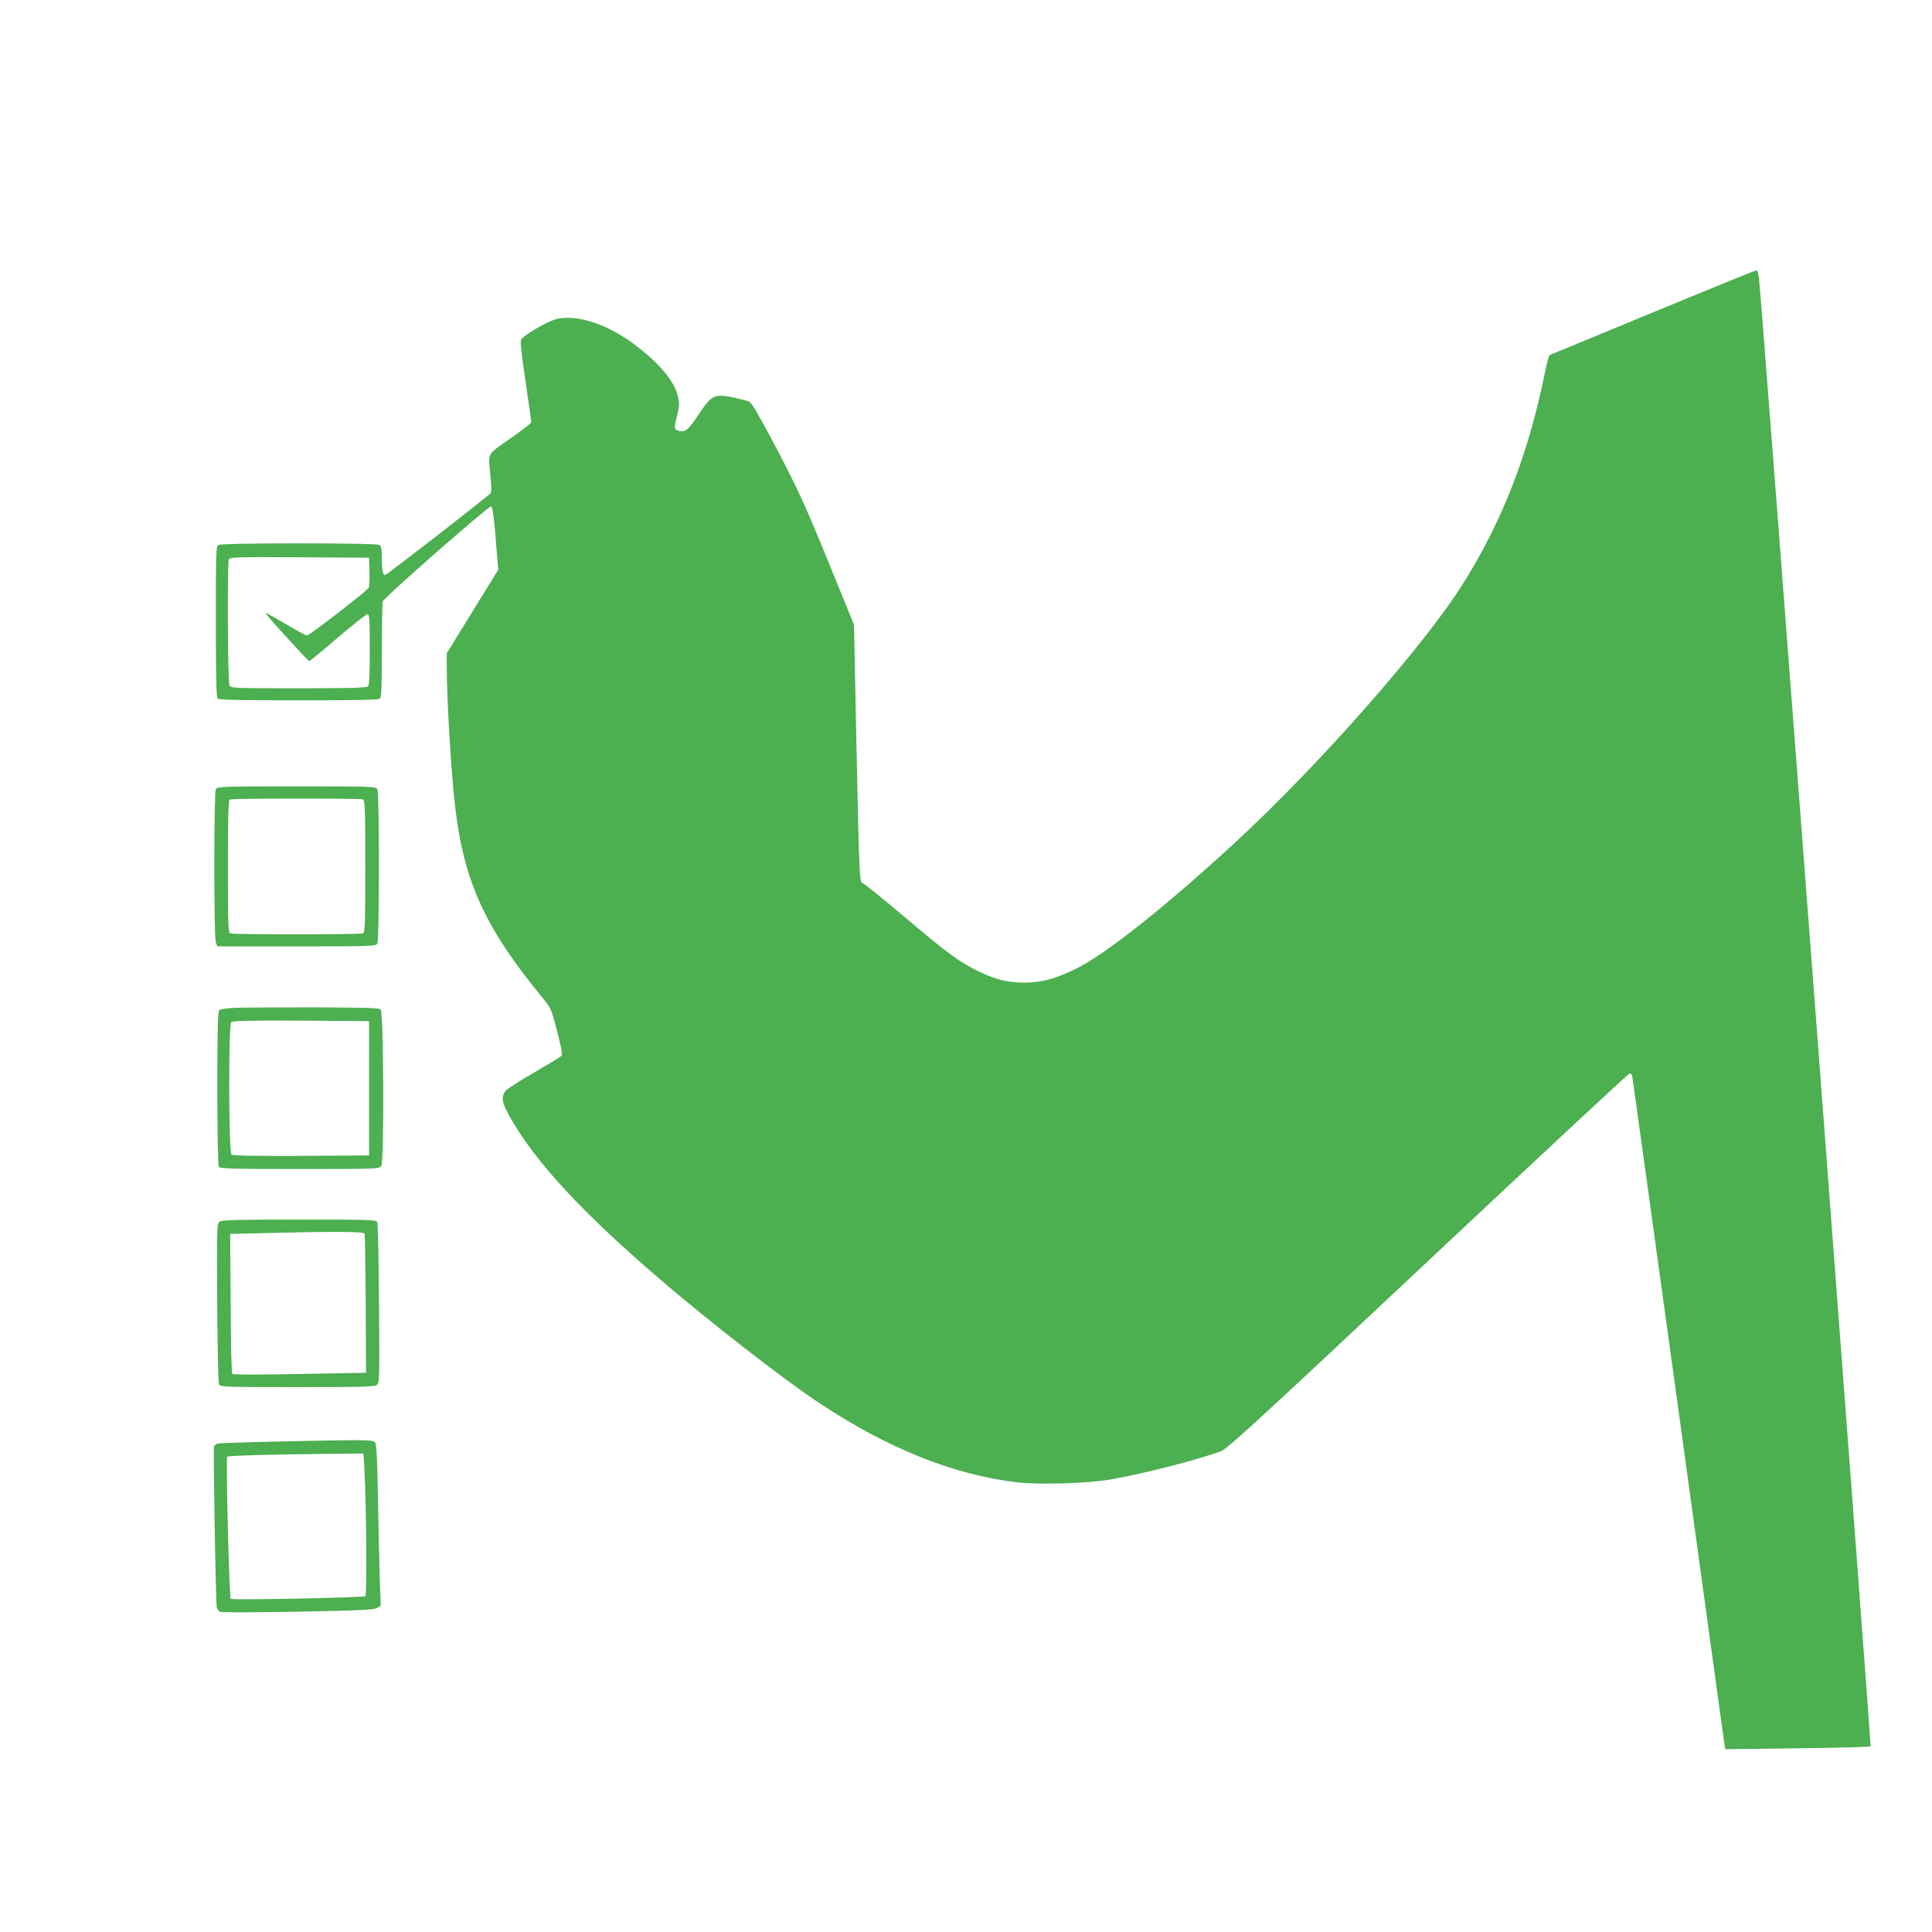 <?xml version="1.0" standalone="no"?>
<!DOCTYPE svg PUBLIC "-//W3C//DTD SVG 20010904//EN"
 "http://www.w3.org/TR/2001/REC-SVG-20010904/DTD/svg10.dtd">
<svg version="1.0" xmlns="http://www.w3.org/2000/svg"
 width="1280pt" height="1280pt" viewBox="0 0 1280 1280"
 preserveAspectRatio="xMidYMid meet">
<g transform="translate(0,1280) scale(0.1,-0.1)"
fill="#4caf50" stroke="none">
<path d="M10950 10730 c-371 -154 -679 -281 -683 -282 -5 -2 -20 -57 -33 -123
-109 -537 -283 -984 -546 -1400 -260 -411 -956 -1201 -1503 -1705 -455 -420
-858 -740 -1050 -835 -141 -70 -234 -95 -348 -95 -106 0 -184 18 -292 69 -132
62 -209 118 -495 360 -150 127 -279 231 -286 231 -19 0 -22 58 -40 918 l-16
793 -173 424 c-149 366 -196 467 -335 734 -119 225 -169 312 -186 320 -13 6
-61 18 -107 28 -123 25 -143 15 -225 -108 -71 -107 -90 -123 -133 -114 -34 8
-35 16 -12 106 14 57 15 74 4 123 -23 104 -129 228 -304 356 -141 102 -299
164 -422 164 -58 0 -82 -5 -137 -31 -66 -31 -143 -79 -171 -107 -12 -12 -9
-51 24 -278 21 -144 39 -268 39 -275 0 -6 -63 -56 -140 -109 -159 -112 -146
-87 -130 -253 5 -52 6 -100 2 -107 -9 -15 -690 -544 -701 -544 -15 0 -21 30
-21 110 0 68 -3 81 -19 90 -13 6 -198 10 -531 10 -333 0 -518 -4 -531 -10 -18
-10 -19 -27 -19 -508 0 -374 3 -501 12 -510 9 -9 142 -12 538 -12 396 0 529 3
538 12 9 9 12 93 12 318 0 168 3 314 6 326 6 23 697 629 717 629 11 0 21 -75
41 -335 l7 -85 -171 -277 -170 -276 0 -89 c0 -219 30 -718 56 -933 58 -491
199 -798 572 -1253 64 -78 64 -79 103 -229 28 -107 36 -154 29 -163 -6 -7 -87
-56 -180 -110 -94 -53 -179 -109 -190 -122 -32 -41 -25 -80 31 -178 167 -294
476 -628 984 -1064 320 -276 815 -661 1050 -818 462 -308 900 -484 1325 -534
150 -17 472 -7 623 20 220 39 590 134 730 188 39 15 279 235 1368 1258 726
682 1327 1241 1335 1243 7 2 16 -7 18 -20 3 -13 140 -1006 306 -2208 165
-1202 302 -2199 305 -2217 l6 -32 477 6 c262 3 481 9 485 13 6 6 -715 9499
-739 9723 -3 33 -11 57 -17 56 -7 0 -316 -126 -687 -279z m-8502 -1718 c1 -51
-1 -99 -5 -106 -12 -22 -393 -316 -409 -316 -7 0 -62 29 -121 64 -60 35 -119
69 -133 76 -24 13 -24 12 -10 -6 37 -48 272 -304 279 -304 4 0 89 70 188 155
100 85 188 155 197 155 14 0 16 -27 16 -233 0 -168 -3 -236 -12 -245 -9 -9
-125 -12 -460 -12 -432 0 -448 1 -458 19 -11 21 -15 807 -4 835 6 15 53 16
468 14 l461 -3 3 -93z"/>
<path d="M1430 7571 c-13 -26 -14 -979 0 -1015 l10 -26 524 0 c509 0 526 1
536 19 14 27 14 995 0 1022 -10 18 -27 19 -535 19 -508 0 -525 -1 -535 -19z
m974 -67 c14 -5 16 -54 16 -444 0 -390 -2 -439 -16 -444 -20 -8 -858 -8 -878
0 -14 5 -16 54 -16 444 0 341 3 439 13 443 18 8 862 8 881 1z"/>
<path d="M1561 6123 c-52 -2 -101 -9 -108 -15 -10 -8 -13 -113 -13 -517 0
-301 4 -512 10 -521 8 -13 79 -15 535 -15 513 0 527 1 541 20 20 27 16 1017
-4 1037 -10 10 -104 13 -440 14 -235 0 -470 -1 -521 -3z m884 -533 l0 -445
-449 -3 c-323 -1 -453 1 -462 9 -19 16 -21 858 -2 877 9 9 121 12 463 10 l450
-3 0 -445z"/>
<path d="M1455 4706 c-18 -13 -19 -33 -16 -537 2 -303 7 -531 12 -541 9 -17
43 -18 517 -18 423 0 511 2 528 14 18 14 19 29 15 538 -2 295 -7 531 -12 541
-9 16 -44 17 -517 17 -418 0 -512 -2 -527 -14z m961 -79 c2 -7 5 -217 7 -467
l2 -455 -439 -8 c-252 -5 -442 -5 -447 0 -5 5 -10 216 -11 468 l-3 460 210 5
c453 12 675 11 681 -3z"/>
<path d="M1815 3249 c-192 -4 -359 -10 -371 -13 -12 -3 -24 -11 -26 -18 -6
-16 11 -1034 18 -1065 2 -12 12 -26 22 -31 10 -6 223 -5 517 0 415 8 504 13
524 25 l23 15 -6 187 c-3 102 -9 343 -12 534 -6 283 -9 351 -21 363 -16 16
-79 16 -668 3z m599 -181 c13 -234 18 -836 7 -843 -17 -10 -883 -27 -892 -18
-11 11 -33 932 -24 942 7 7 321 16 677 19 l226 2 6 -102z"/>
</g>
</svg>
